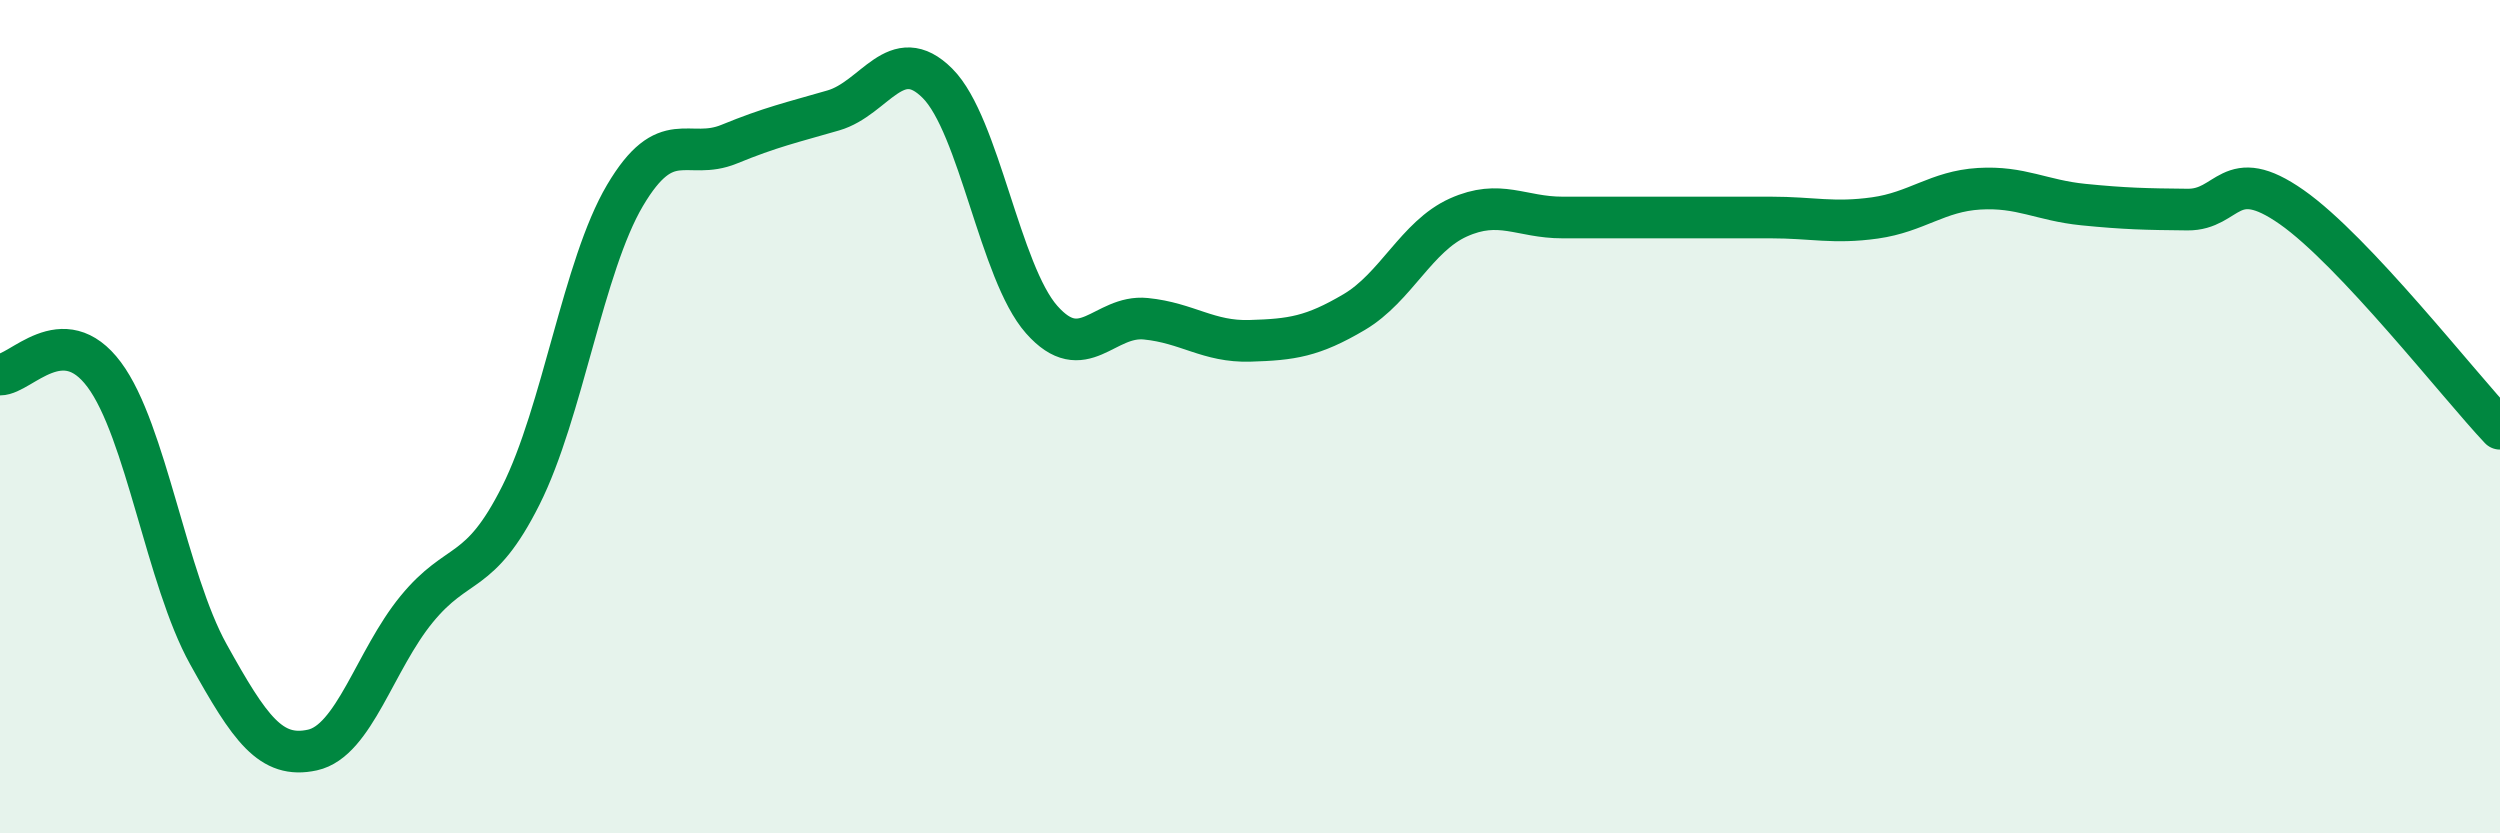 
    <svg width="60" height="20" viewBox="0 0 60 20" xmlns="http://www.w3.org/2000/svg">
      <path
        d="M 0,8.99 C 0.5,8.99 1.5,7.65 2.5,8.99 C 3.5,10.33 4,13.9 5,15.7 C 6,17.5 6.5,18.22 7.5,18 C 8.5,17.78 9,15.84 10,14.62 C 11,13.4 11.5,13.88 12.5,11.89 C 13.5,9.9 14,6.38 15,4.69 C 16,3 16.5,3.87 17.5,3.46 C 18.5,3.05 19,2.94 20,2.65 C 21,2.36 21.5,1 22.5,2 C 23.5,3 24,6.54 25,7.67 C 26,8.8 26.5,7.55 27.5,7.65 C 28.5,7.75 29,8.21 30,8.18 C 31,8.15 31.5,8.08 32.5,7.49 C 33.5,6.9 34,5.67 35,5.22 C 36,4.77 36.5,5.22 37.5,5.22 C 38.5,5.22 39,5.22 40,5.22 C 41,5.22 41.5,5.22 42.5,5.22 C 43.5,5.22 44,5.37 45,5.23 C 46,5.09 46.5,4.59 47.5,4.53 C 48.5,4.47 49,4.81 50,4.91 C 51,5.01 51.5,5.02 52.5,5.03 C 53.5,5.04 53.5,3.92 55,4.97 C 56.5,6.02 59,9.23 60,10.29L60 20L0 20Z"
        fill="#008740"
        opacity="0.1"
        stroke-linecap="round"
        stroke-linejoin="round"
      />
      <path
        d="M 0,8.99 C 0.5,8.99 1.5,7.65 2.5,8.99 C 3.5,10.33 4,13.9 5,15.7 C 6,17.5 6.5,18.22 7.5,18 C 8.5,17.78 9,15.84 10,14.62 C 11,13.4 11.5,13.88 12.5,11.89 C 13.5,9.9 14,6.38 15,4.69 C 16,3 16.5,3.87 17.5,3.46 C 18.5,3.05 19,2.94 20,2.65 C 21,2.36 21.5,1 22.5,2 C 23.5,3 24,6.54 25,7.67 C 26,8.8 26.5,7.55 27.5,7.65 C 28.5,7.75 29,8.21 30,8.18 C 31,8.15 31.5,8.08 32.5,7.49 C 33.5,6.9 34,5.67 35,5.22 C 36,4.77 36.5,5.22 37.5,5.22 C 38.5,5.22 39,5.22 40,5.22 C 41,5.22 41.5,5.22 42.5,5.22 C 43.5,5.22 44,5.37 45,5.23 C 46,5.09 46.5,4.59 47.5,4.53 C 48.5,4.47 49,4.81 50,4.91 C 51,5.01 51.5,5.02 52.5,5.03 C 53.5,5.04 53.5,3.92 55,4.97 C 56.5,6.02 59,9.23 60,10.29"
        stroke="#008740"
        stroke-width="1"
        fill="none"
        stroke-linecap="round"
        stroke-linejoin="round"
      />
    </svg>
  
